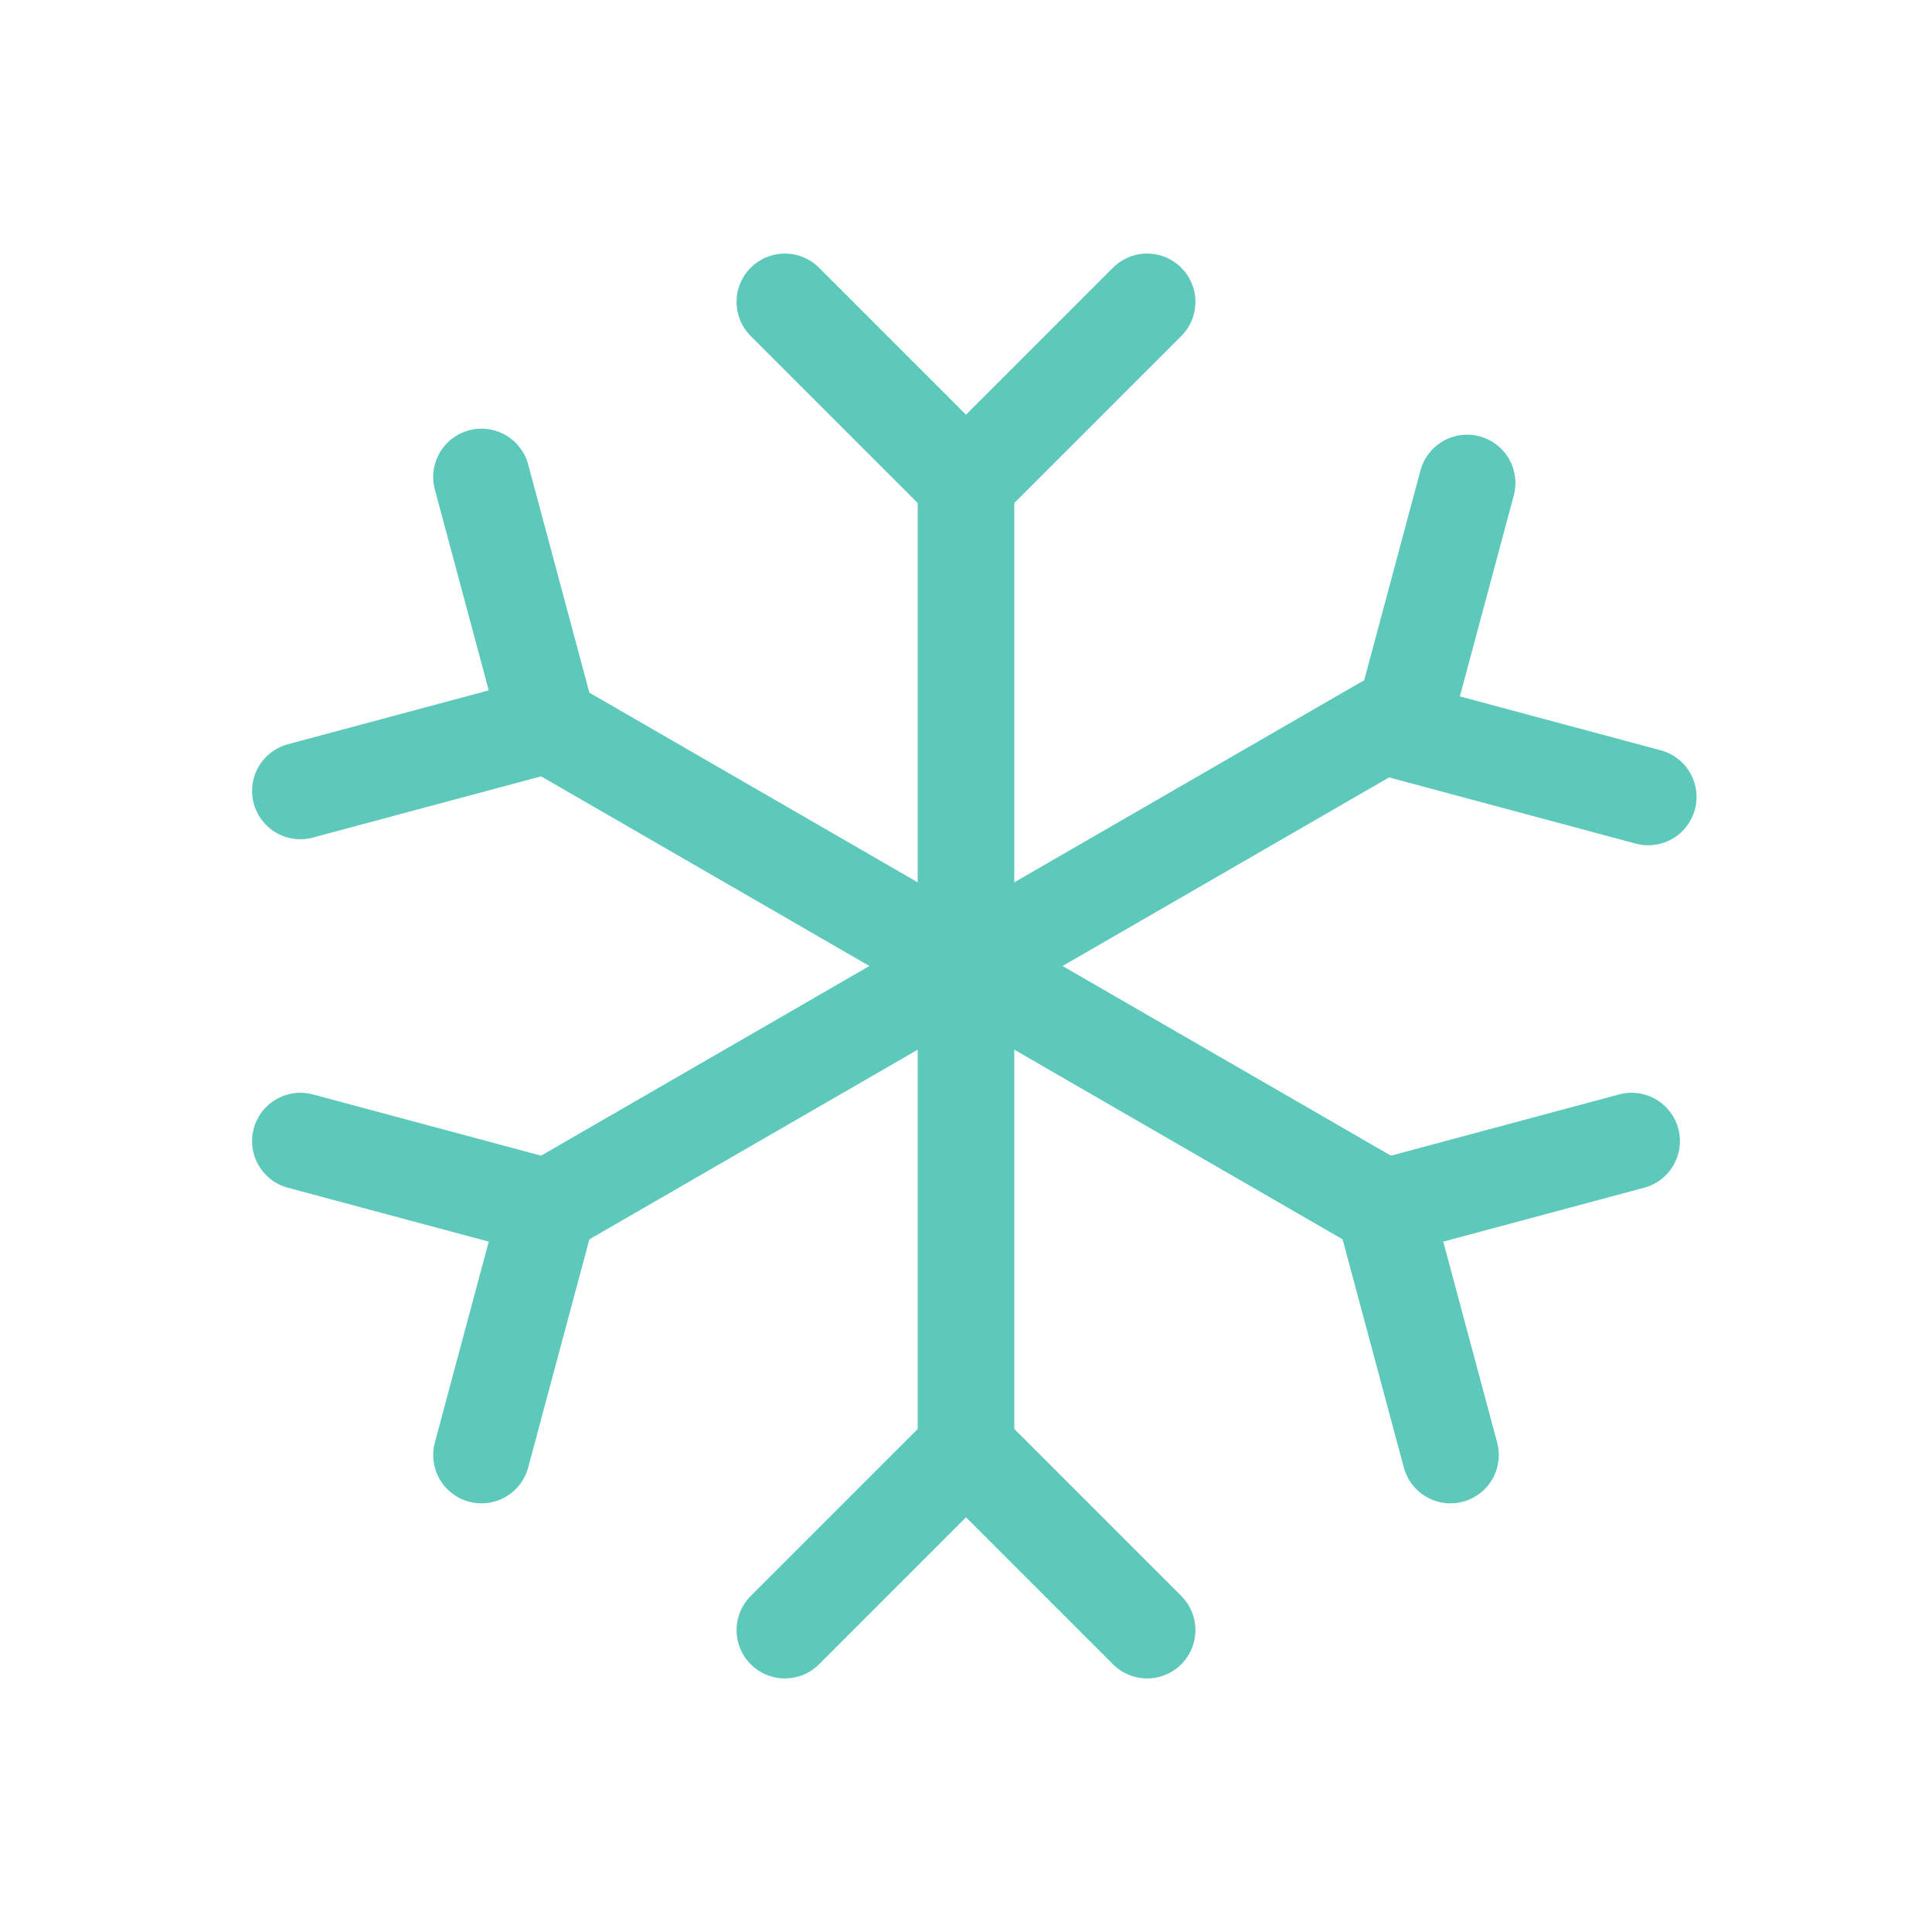 <svg width="40" height="40" viewBox="0 0 40 40" fill="none" xmlns="http://www.w3.org/2000/svg">
<g id="9026090_snowflake_icon" clip-path="url(#clip0_2602_2579)">
<path id="Vector" d="M20 10V30" stroke="#5CC9BB" stroke-width="2" stroke-linecap="round" stroke-linejoin="round"/>
<path id="Vector_2" d="M16.25 6.25L20 10L23.75 6.25" stroke="#5CC9BB" stroke-width="2" stroke-linecap="round" stroke-linejoin="round"/>
<path id="Vector_3" d="M16.25 33.75L20 30L23.75 33.75" stroke="#5CC9BB" stroke-width="2" stroke-linecap="round" stroke-linejoin="round"/>
<path id="Vector_4" d="M11.344 15L28.656 25" stroke="#5CC9BB" stroke-width="2" stroke-linecap="round" stroke-linejoin="round"/>
<path id="Vector_5" d="M6.219 16.375L11.344 15L9.969 9.875" stroke="#5CC9BB" stroke-width="2" stroke-linecap="round" stroke-linejoin="round"/>
<path id="Vector_6" d="M30.031 30.125L28.656 25L33.781 23.625" stroke="#5CC9BB" stroke-width="2" stroke-linecap="round" stroke-linejoin="round"/>
<path id="Vector_7" d="M11.344 25L28.656 15" stroke="#5CC9BB" stroke-width="2" stroke-linecap="round" stroke-linejoin="round"/>
<path id="Vector_8" d="M9.969 30.125L11.344 25L6.219 23.625" stroke="#5CC9BB" stroke-width="2" stroke-linecap="round" stroke-linejoin="round"/>
<path id="Vector_9" d="M34.125 16.5L29 15.125L30.375 10" stroke="#5CC9BB" stroke-width="2" stroke-linecap="round" stroke-linejoin="round"/>
</g>
<defs>
<clipPath id="clip0_2602_2579">
<rect width="40" height="40" fill="white"/>
</clipPath>
</defs>
</svg>
